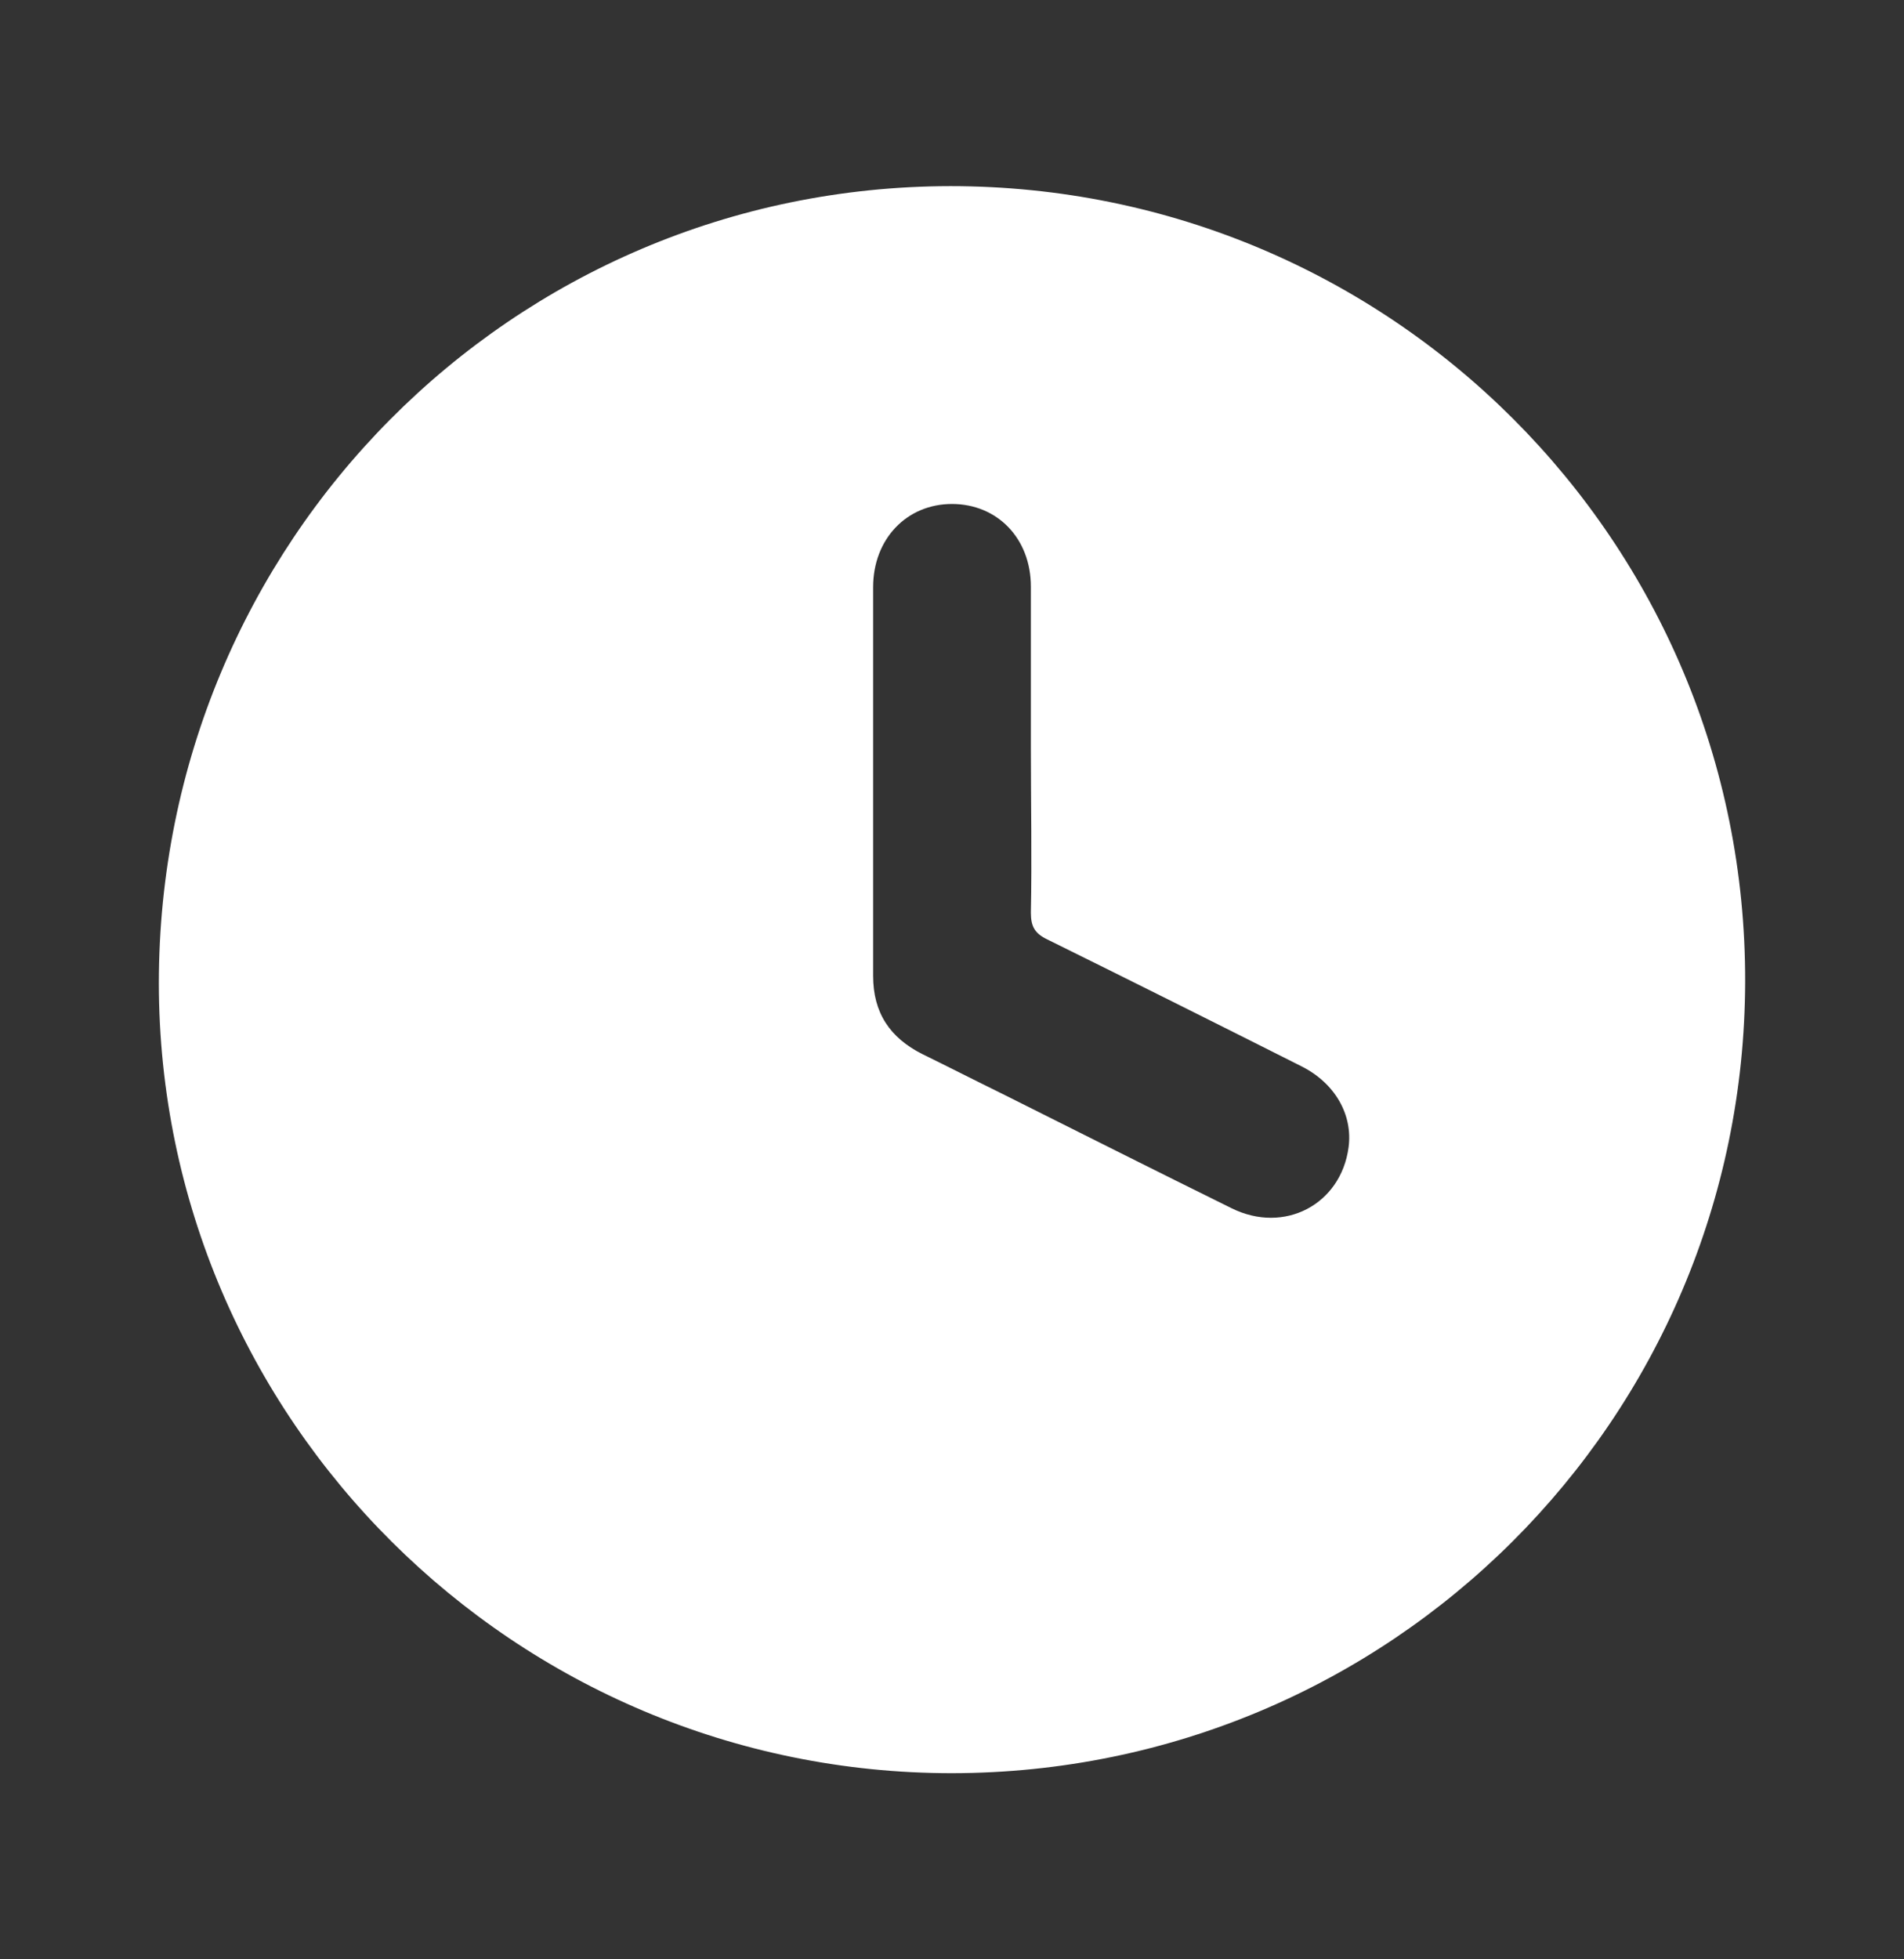 <?xml version="1.0" encoding="UTF-8"?> <svg xmlns="http://www.w3.org/2000/svg" id="Layer_8_copy_3" viewBox="0 0 35 36"><rect x="0" y="0" width="35" height="36" fill="#333333" stroke="none"/><path d="M17.5,32.58c-8.03,0-14.57-6.5-14.58-14.51,0-8.1,6.48-14.64,14.55-14.65,8.09,0,14.63,6.53,14.61,14.62-.02,8.04-6.52,14.53-14.58,14.54ZM18.95,13.75c0-.99,0-1.98,0-2.97,0-.89-.62-1.52-1.45-1.52-.83,0-1.45.64-1.45,1.53,0,2.38,0,4.76,0,7.14,0,.68.31,1.14.91,1.44.49.24.98.49,1.47.73,1.4.7,2.81,1.41,4.21,2.1.97.48,2.01-.07,2.15-1.12.08-.6-.25-1.18-.87-1.49-1.55-.78-3.11-1.56-4.67-2.33-.23-.11-.3-.24-.3-.49.02-1,0-2,0-3.01Z" style="fill:#fff; stroke-width:0px;"></path></svg> 